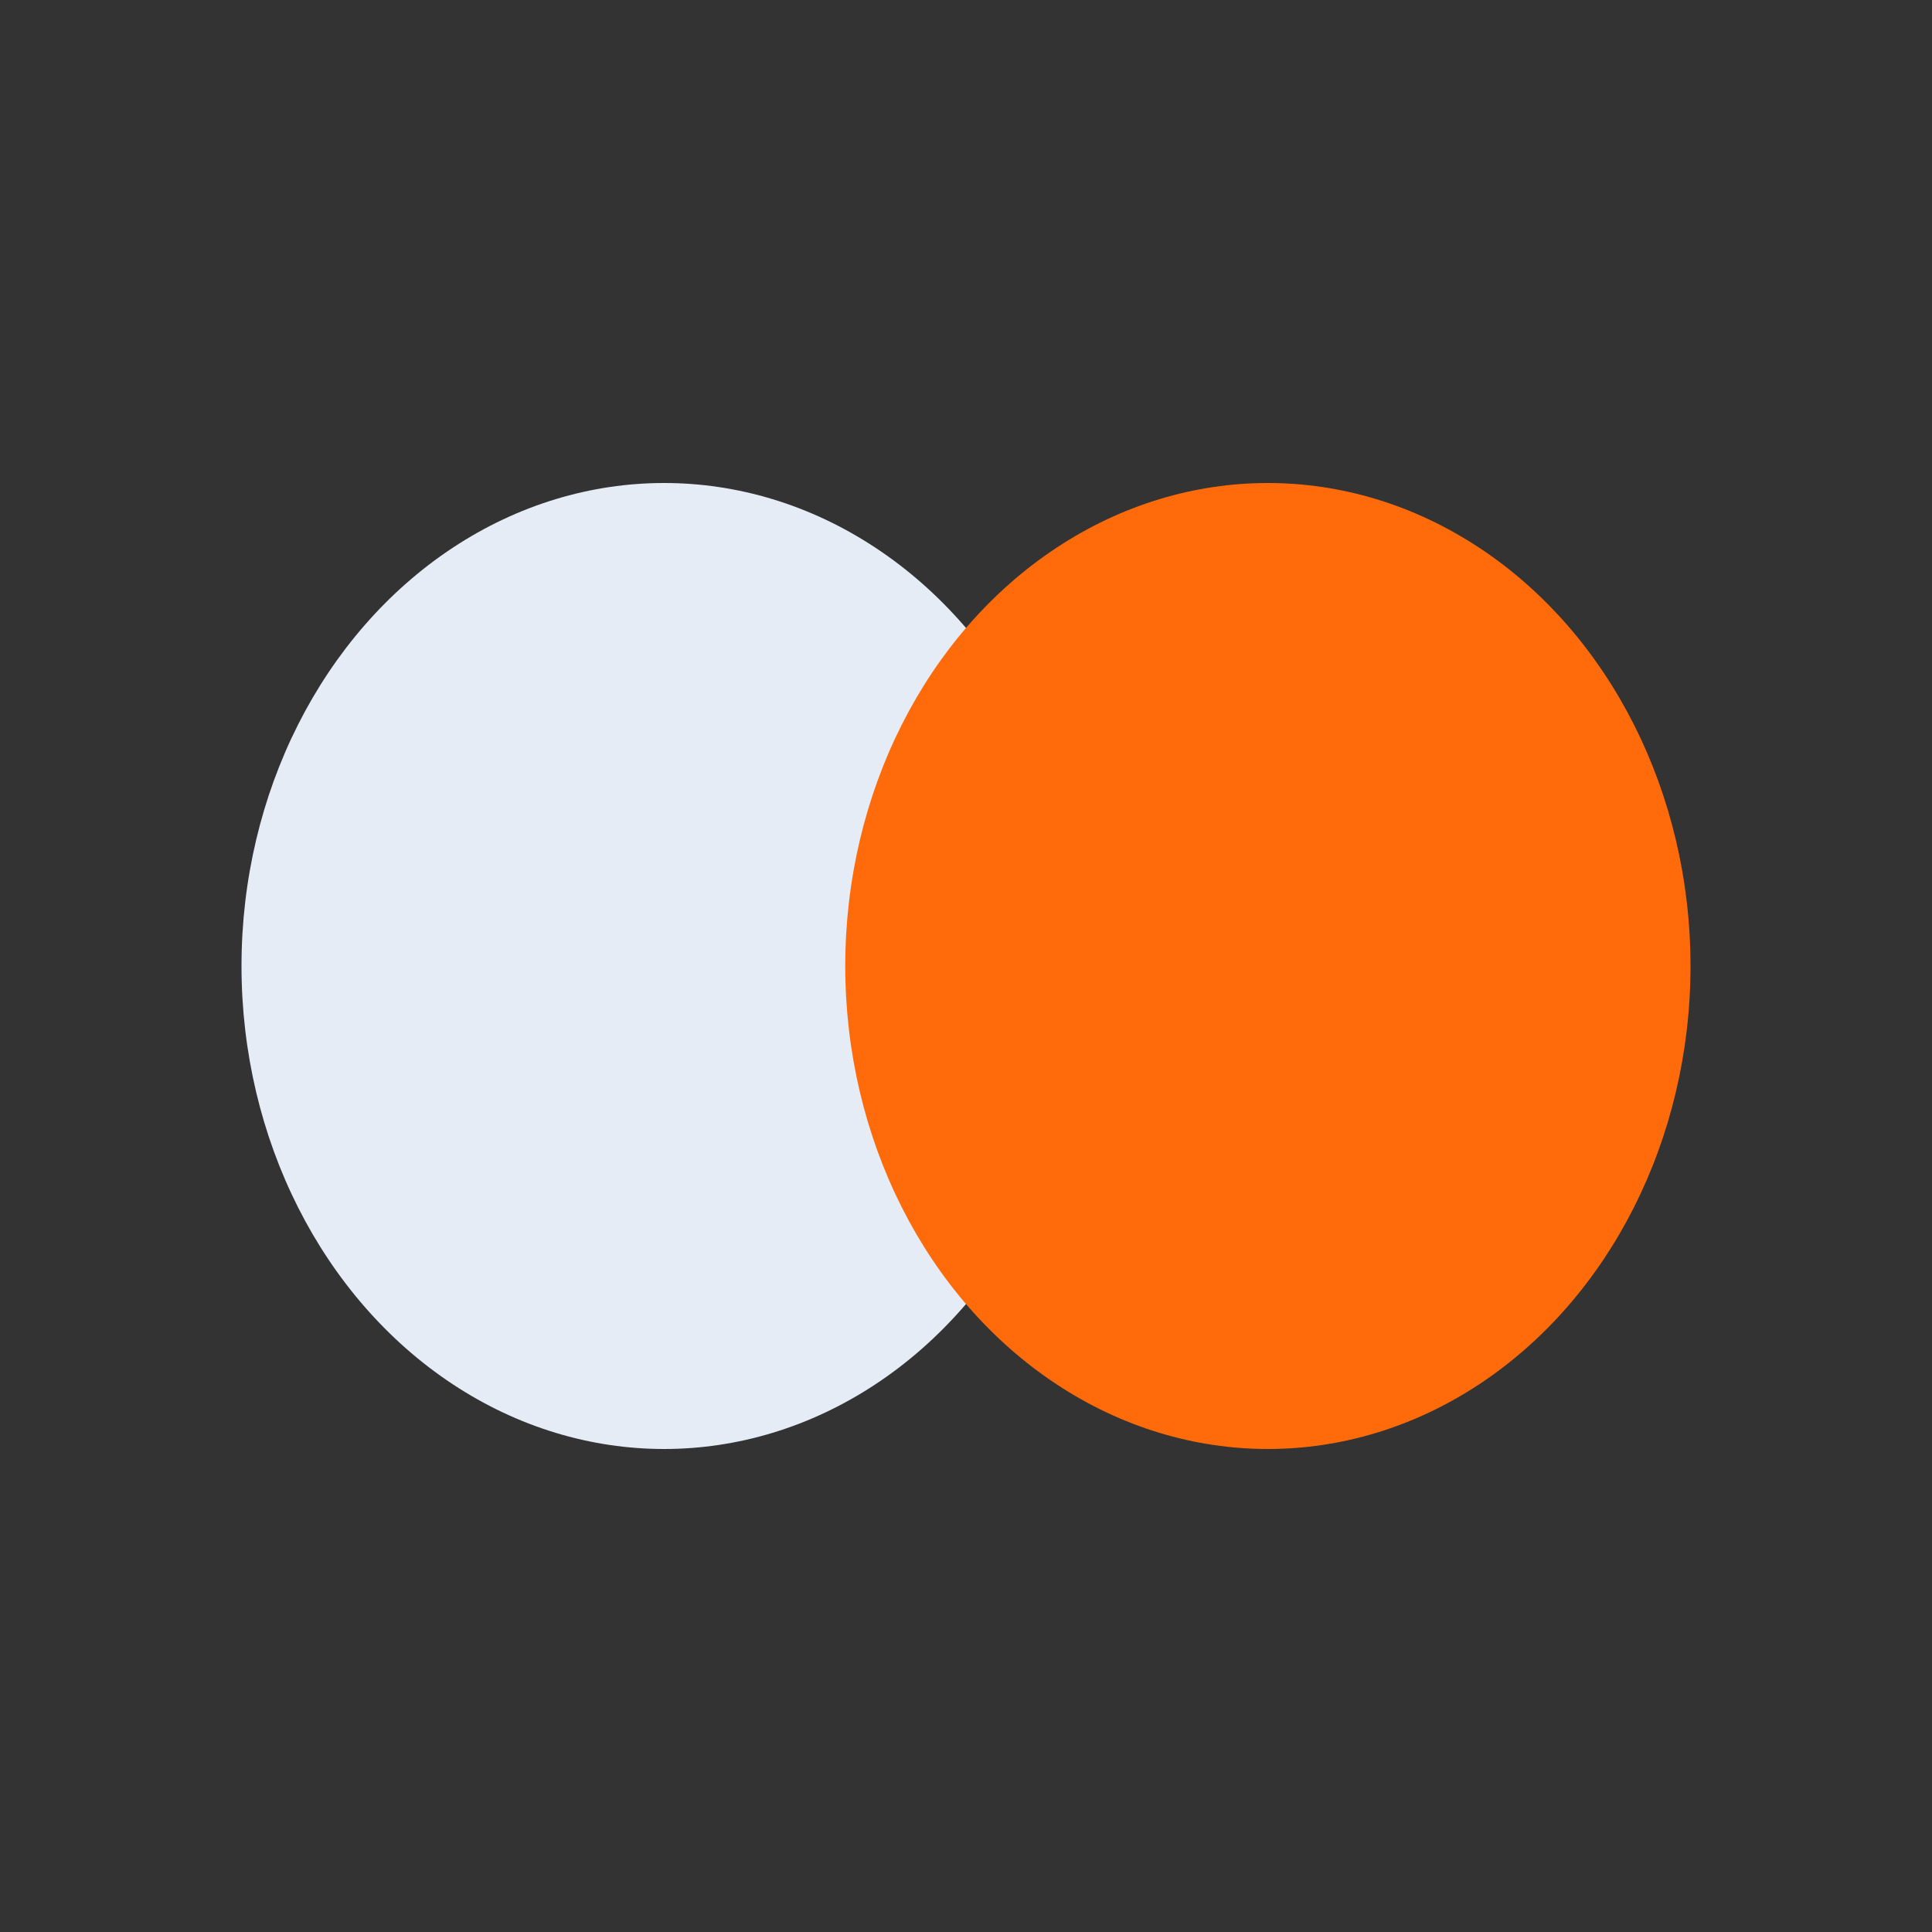 <?xml version="1.0" encoding="UTF-8"?>
<svg xmlns="http://www.w3.org/2000/svg" width="32" height="32" viewBox="0 0 32 32"><rect x="0" y="0" width="32" height="32" fill="#333333" stroke="none"/><ellipse cx="11" cy="16" rx="7" ry="8" fill="#E5ECF6"/><ellipse cx="21" cy="16" rx="7" ry="8" fill="#FF6B0A"/></svg>